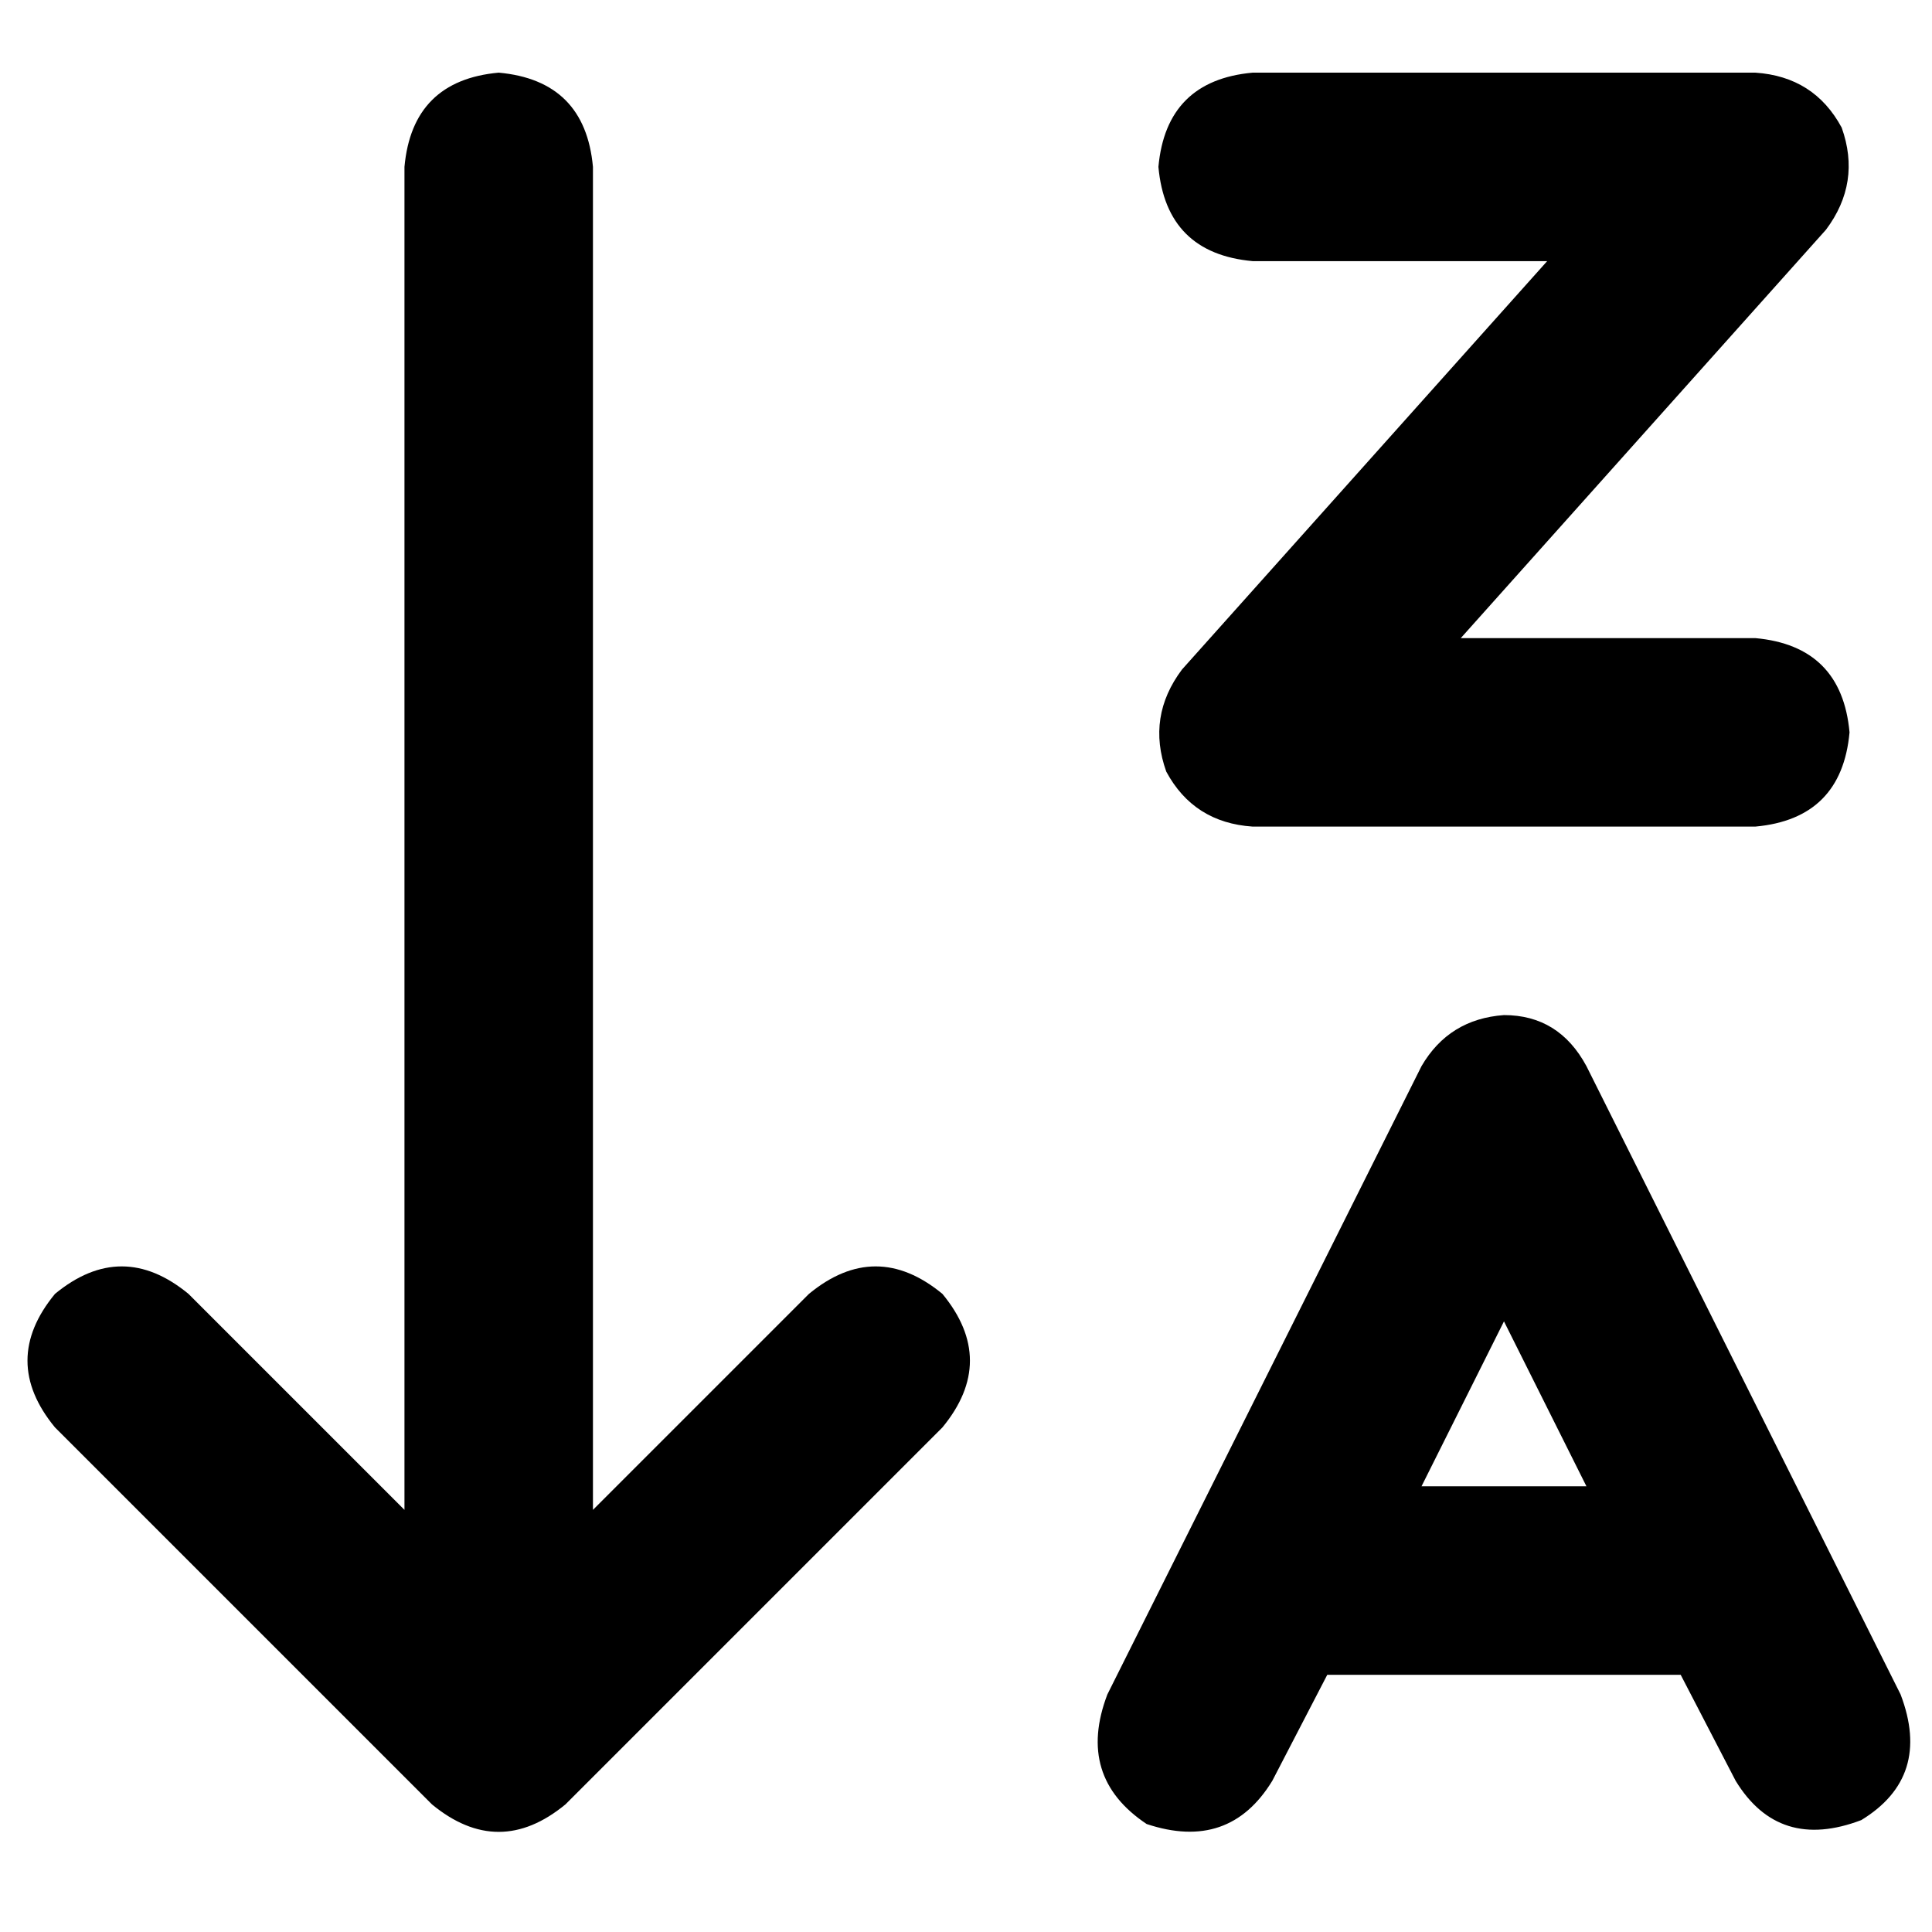 <svg xmlns="http://www.w3.org/2000/svg" viewBox="0 0 512 512">
  <path d="M 14.569 378.276 L 114.472 478.179 L 14.569 378.276 L 114.472 478.179 Q 132.163 492.748 149.854 478.179 L 249.756 378.276 L 249.756 378.276 Q 264.325 360.585 249.756 342.894 Q 232.065 328.325 214.374 342.894 L 157.138 400.13 L 157.138 400.13 L 157.138 44.228 L 157.138 44.228 Q 155.057 21.333 132.163 19.252 Q 109.268 21.333 107.187 44.228 L 107.187 400.13 L 107.187 400.13 L 49.951 342.894 L 49.951 342.894 Q 32.26 328.325 14.569 342.894 Q 0 360.585 14.569 378.276 L 14.569 378.276 Z M 331.967 19.252 Q 309.073 21.333 306.992 44.228 Q 309.073 67.122 331.967 69.203 L 410.016 69.203 L 410.016 69.203 L 313.236 177.431 L 313.236 177.431 Q 303.87 189.919 309.073 204.488 Q 316.358 218.016 331.967 219.057 L 465.171 219.057 L 465.171 219.057 Q 488.065 216.976 490.146 194.081 Q 488.065 171.187 465.171 169.106 L 387.122 169.106 L 387.122 169.106 L 483.902 60.878 L 483.902 60.878 Q 493.268 48.39 488.065 33.821 Q 480.78 20.293 465.171 19.252 L 331.967 19.252 L 331.967 19.252 Z M 398.569 269.008 Q 384 270.049 376.715 282.537 L 293.463 449.041 L 293.463 449.041 Q 285.138 470.894 303.87 483.382 Q 325.724 490.667 337.171 471.935 L 351.74 443.837 L 351.74 443.837 L 440.195 443.837 L 440.195 443.837 Q 443.317 443.837 445.398 443.837 L 459.967 471.935 L 459.967 471.935 Q 471.415 490.667 493.268 482.341 Q 512 470.894 503.675 449.041 L 420.423 282.537 L 420.423 282.537 Q 413.138 269.008 398.569 269.008 L 398.569 269.008 Z M 376.715 393.886 L 398.569 350.179 L 376.715 393.886 L 398.569 350.179 L 420.423 393.886 L 420.423 393.886 L 376.715 393.886 L 376.715 393.886 Z" />
</svg>
